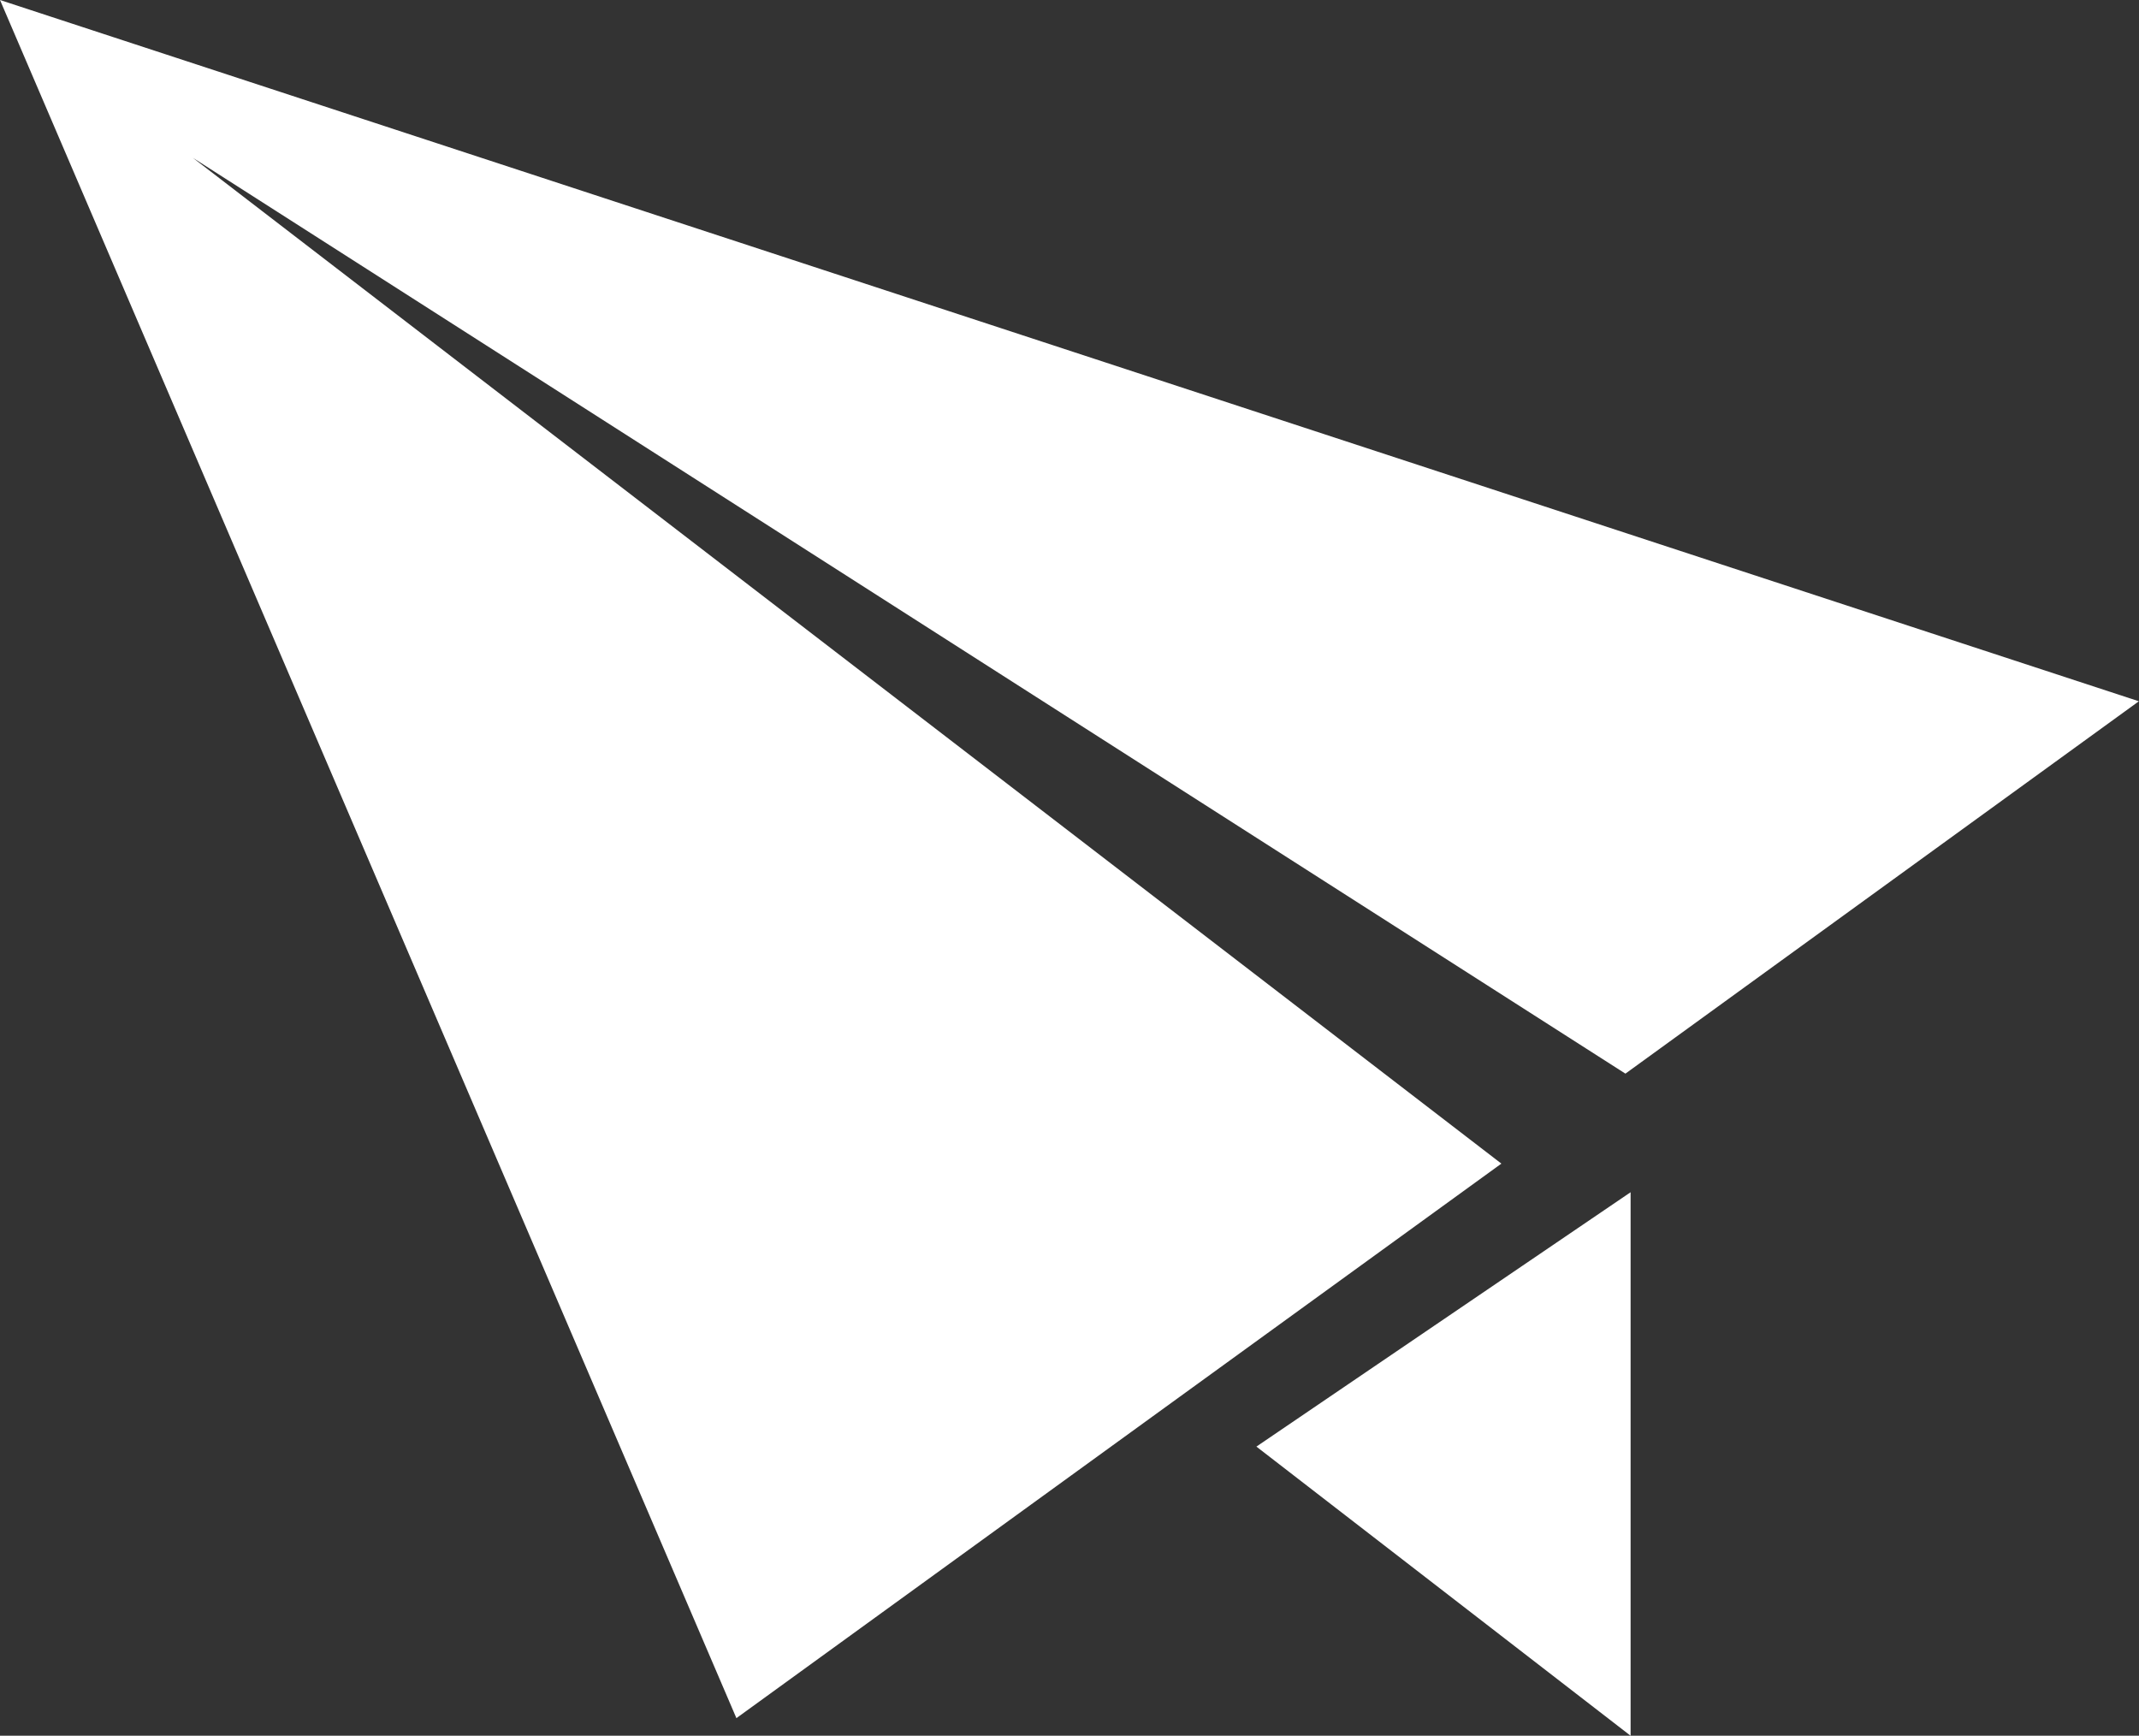 <svg xmlns="http://www.w3.org/2000/svg" width="50.303" height="40.819" viewBox="0 0 50.303 40.819">
  <rect x="0" y="0" width="50.303" height="40.819" fill="#333333" stroke="none"/>
  <g id="グループ_7674" data-name="グループ 7674" transform="translate(0 0)">
    <path id="パス_1" data-name="パス 1" d="M130.508,346.42l-8.8-6.8,8.8-5.982Z" transform="translate(-92.161 -305.6)" fill="#fff"/>
    <path id="パス_2" data-name="パス 2" d="M50.3,64.762,38.225,73.519,4.535,51.981,35.308,75.635,17.318,88.676,0,48.27Z" transform="translate(0 -48.27)" fill="#fff"/>
  </g>
</svg>
